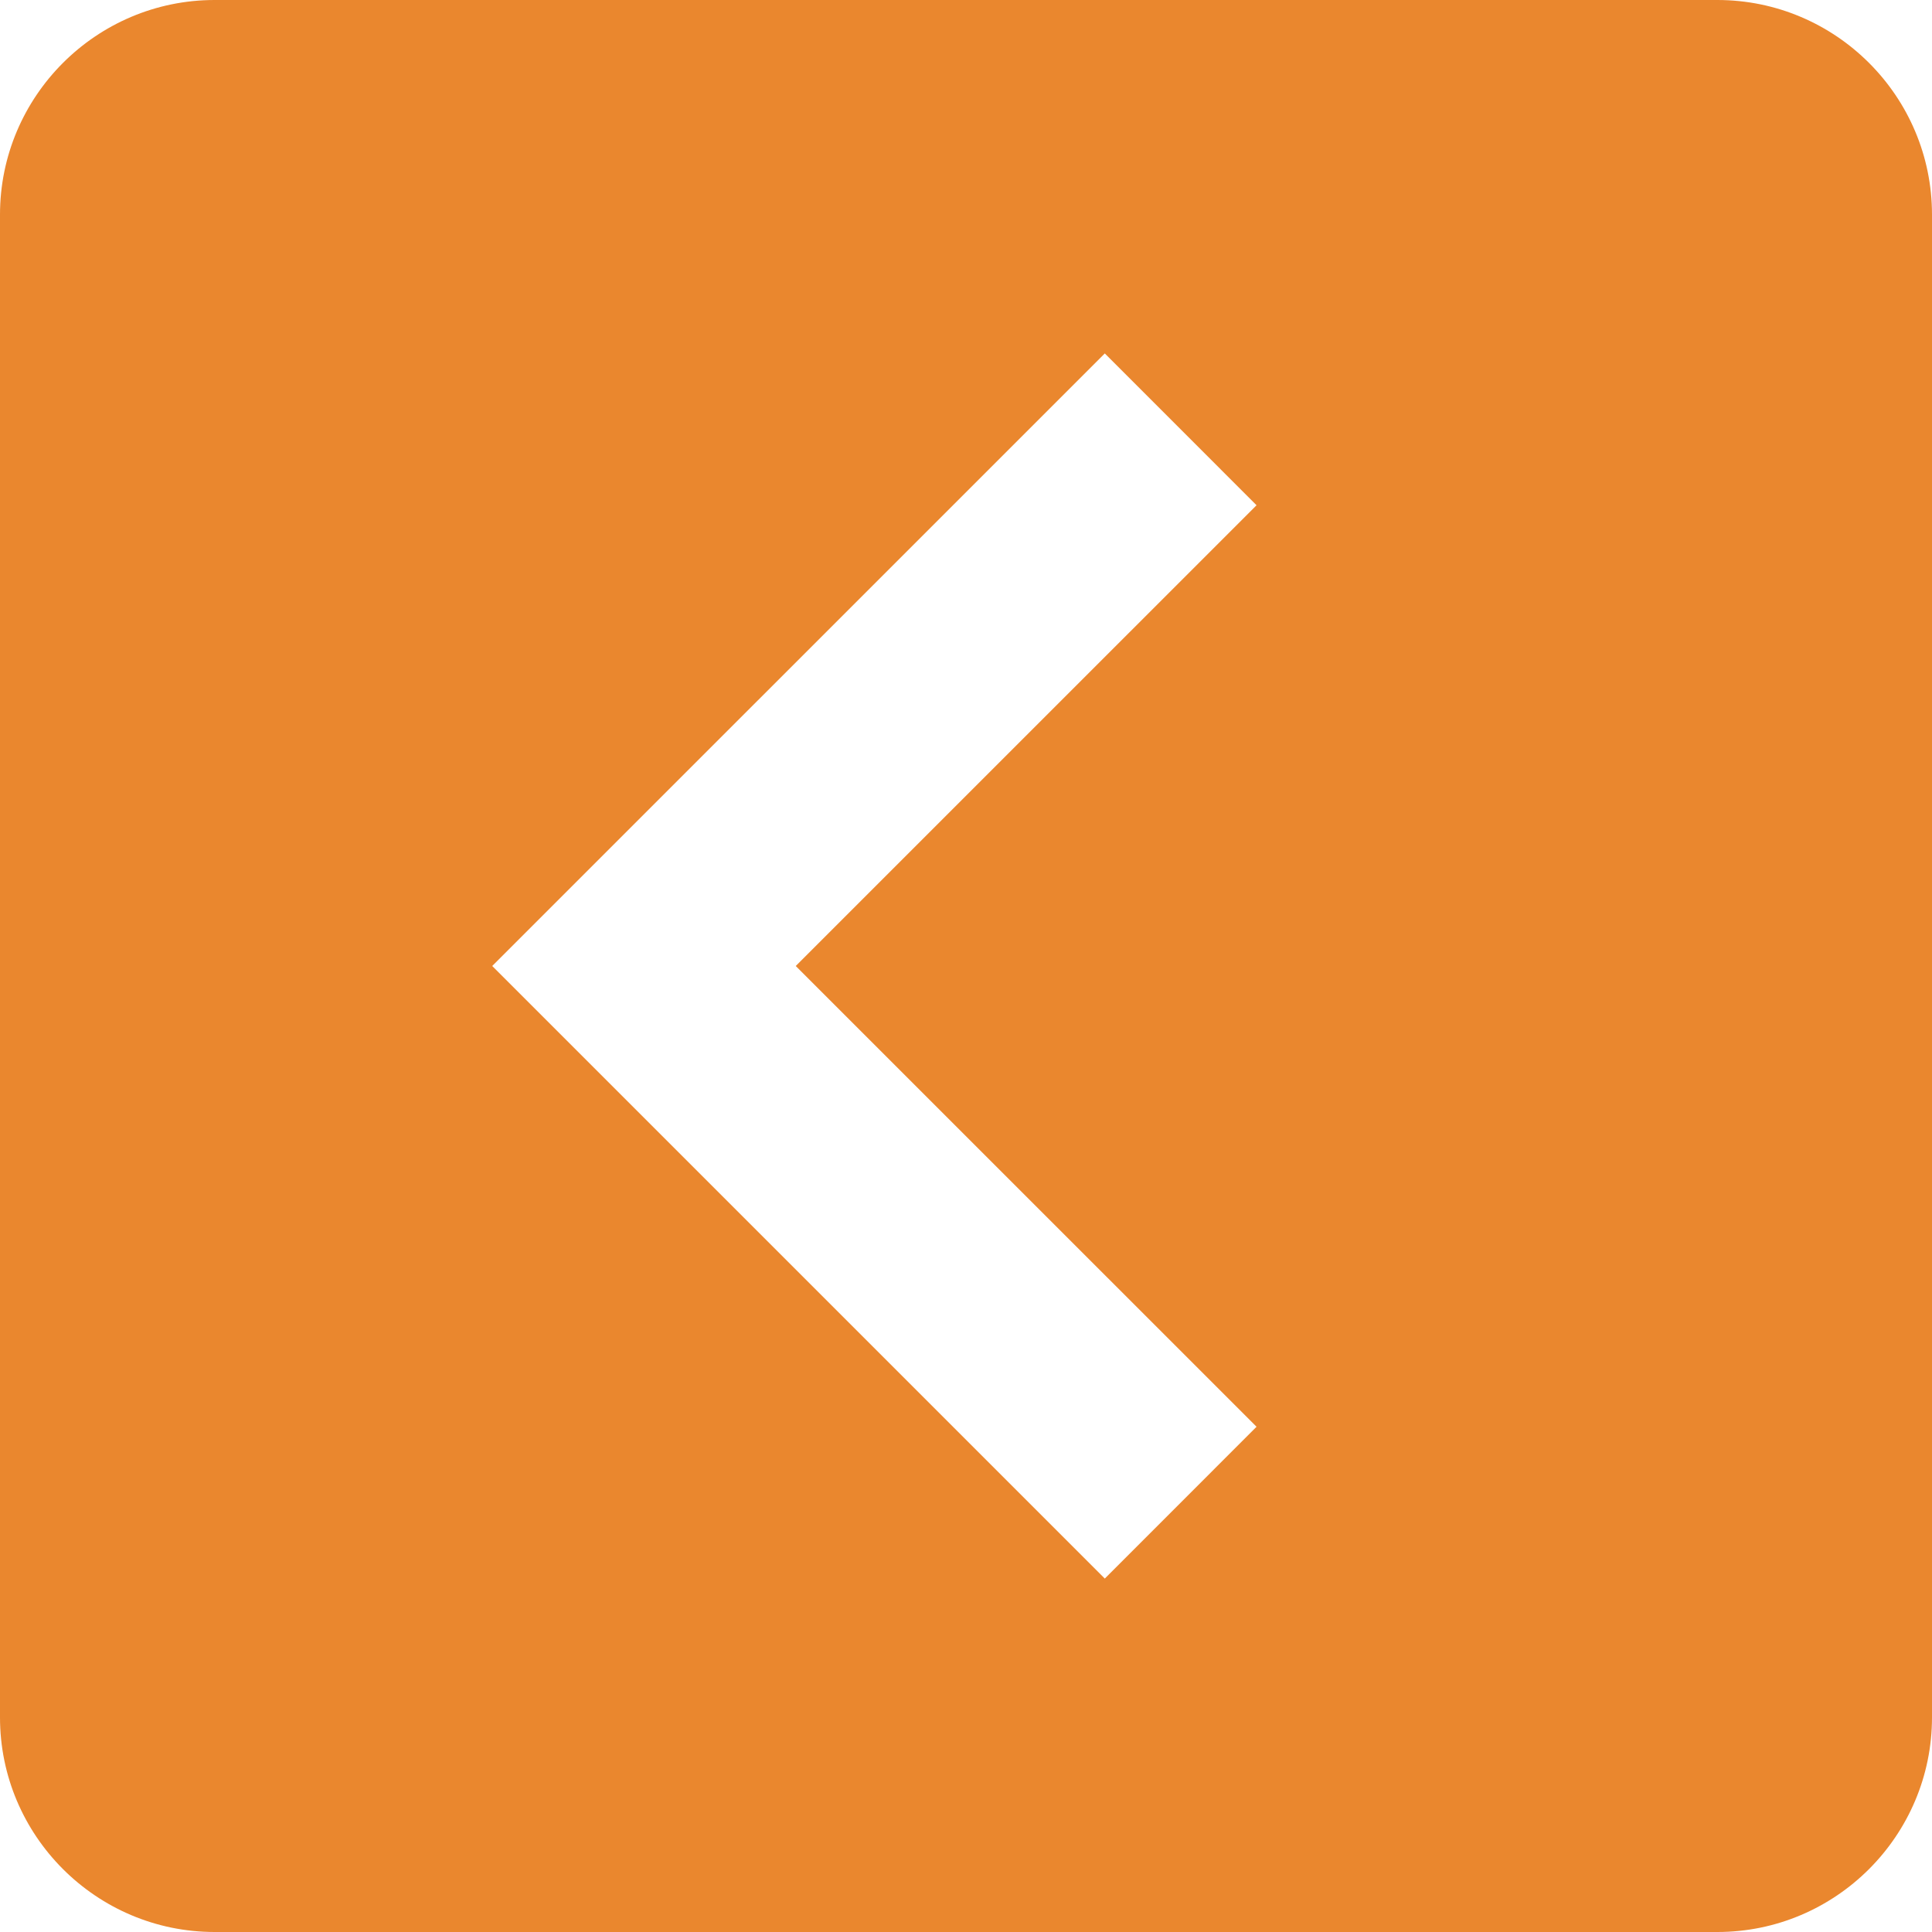 <svg width="31" height="31" viewBox="0 0 31 31" fill="none" xmlns="http://www.w3.org/2000/svg">
<path d="M-9.08506e-06 3.444L-5.92327e-06 27.556C-5.67416e-06 29.455 1.545 31 3.444 31L27.556 31C29.455 31 31 29.455 31 27.556L31 3.444C31 1.545 29.455 2.0258e-07 27.555 4.51684e-07L3.444 3.61347e-06C1.545 3.86258e-06 -9.33416e-06 1.545 -9.08506e-06 3.444ZM20.162 8.107L12.768 15.5L20.162 22.893L17.727 25.329L7.898 15.5L17.727 5.671L20.162 8.107Z" fill="#EA872E"/>
</svg>
